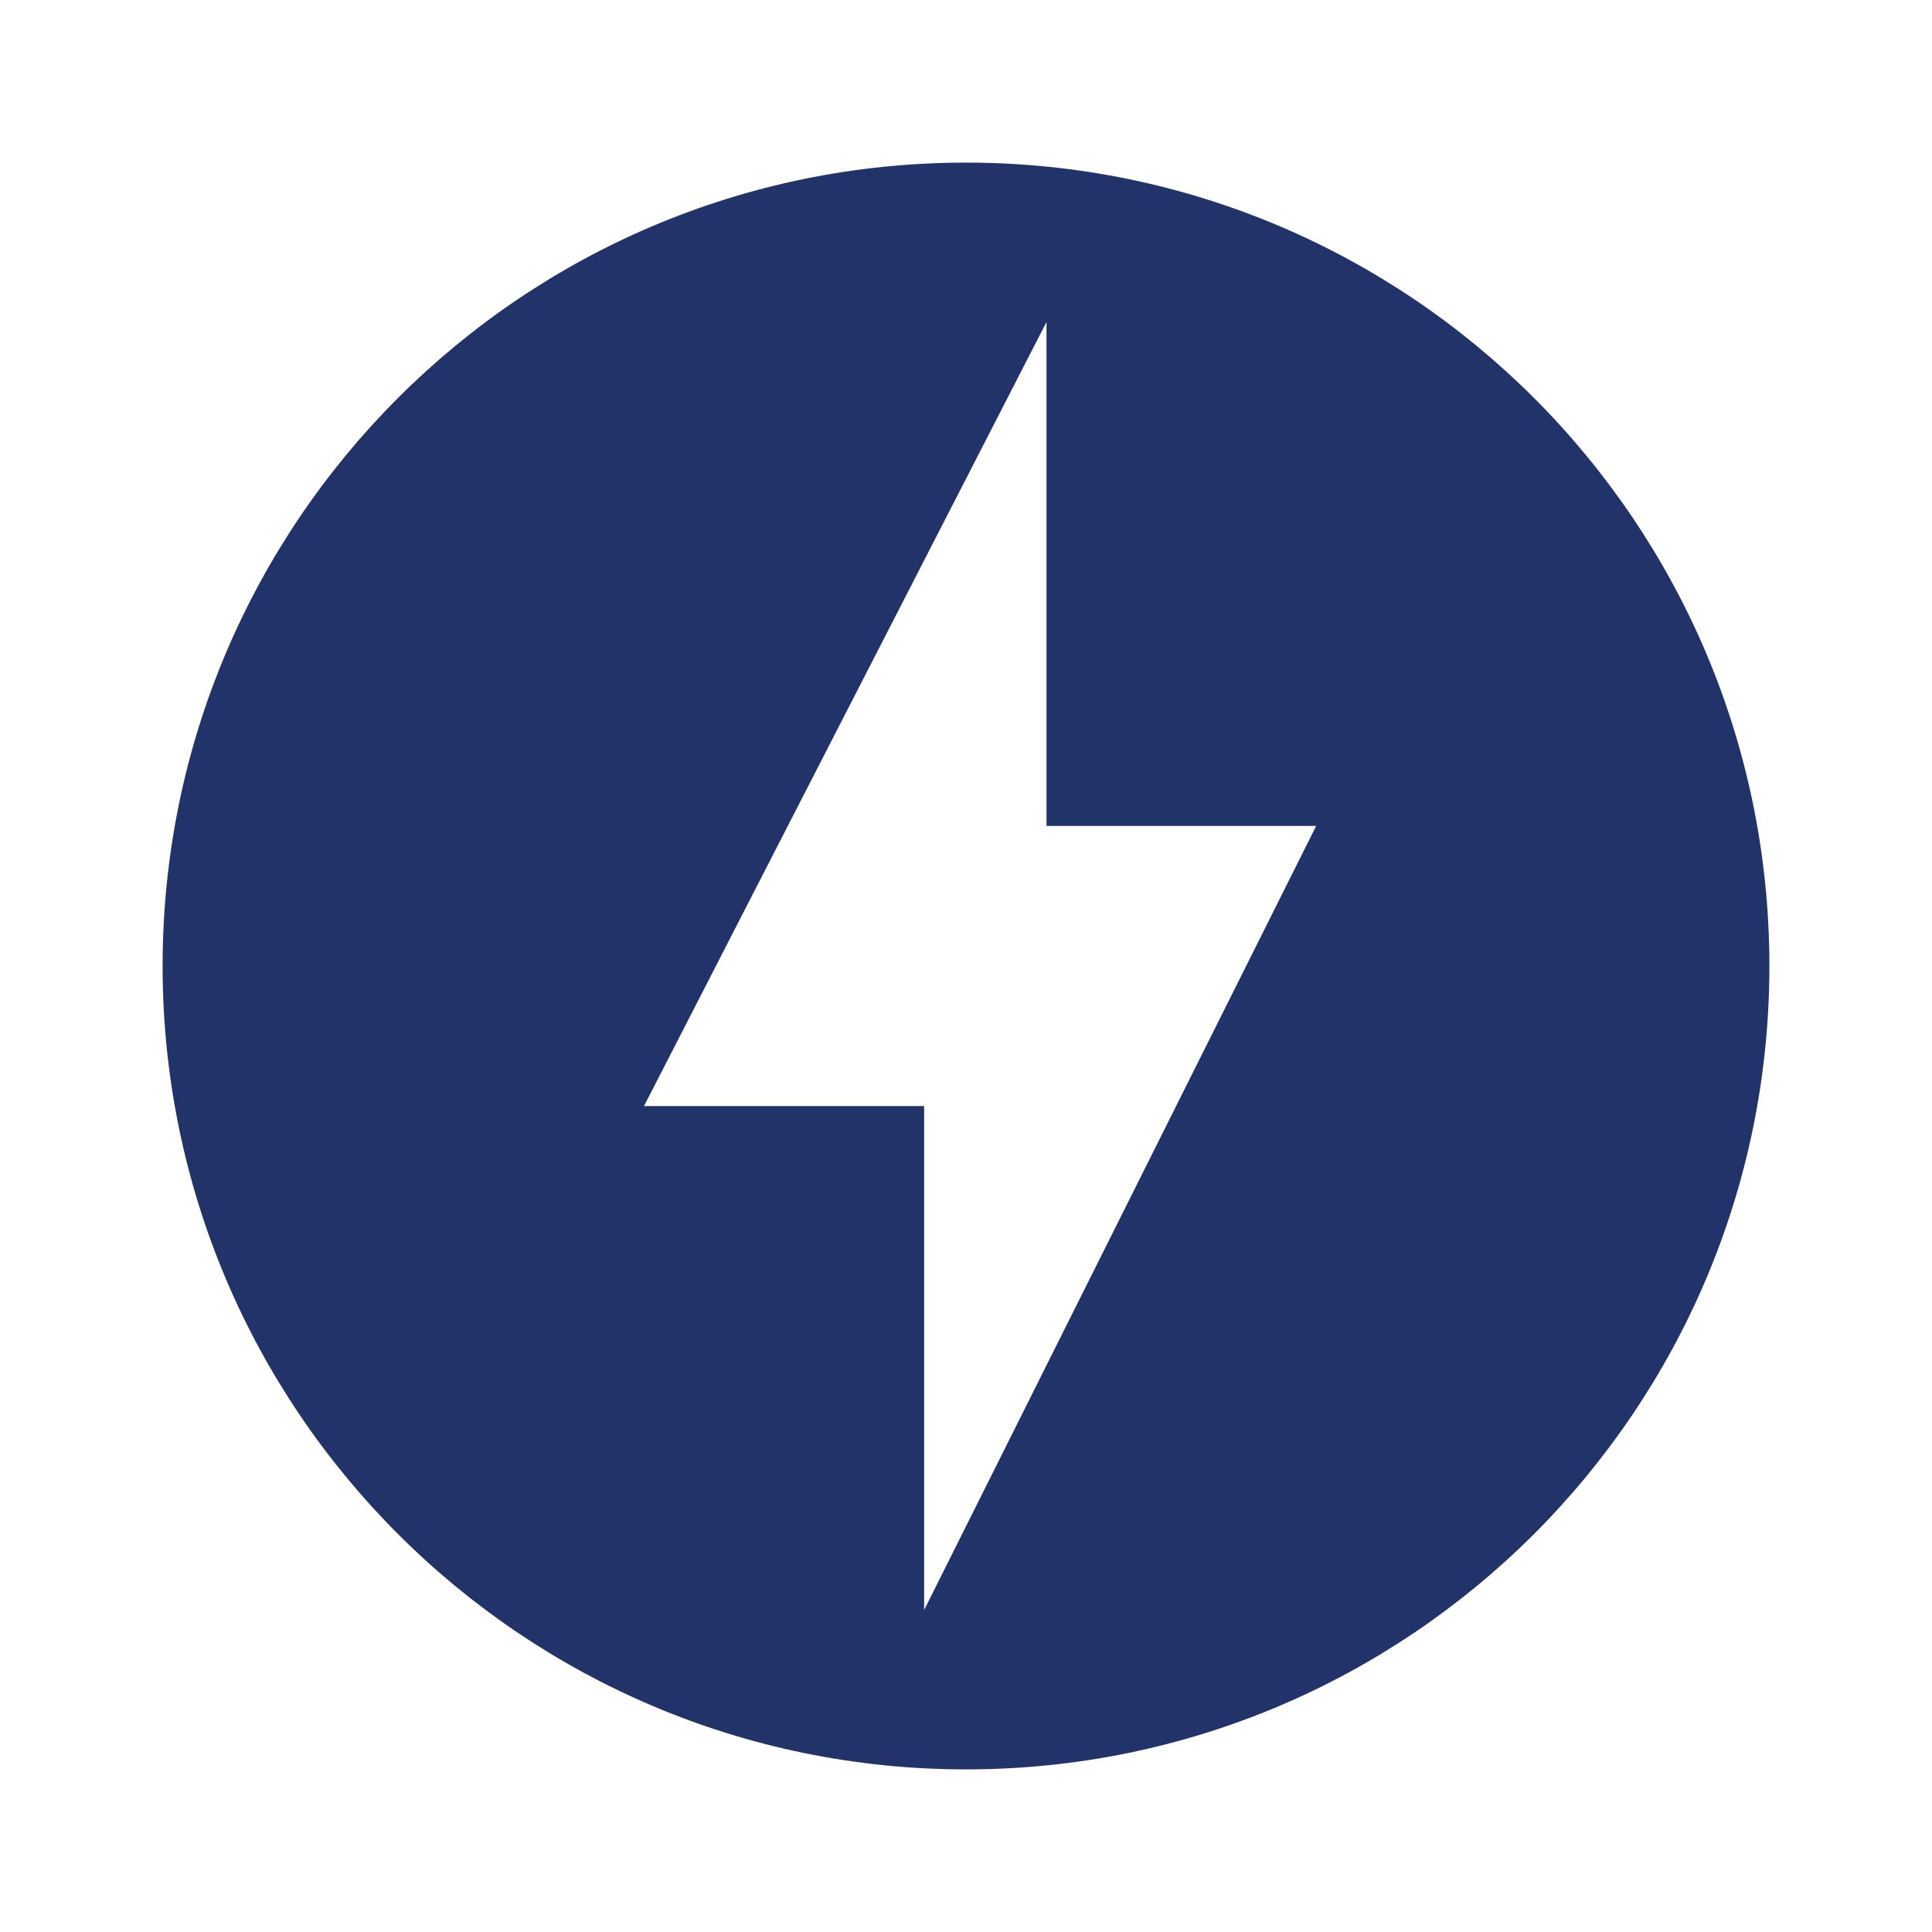 <svg width="48" height="48" viewBox="0 0 48 48" fill="none" xmlns="http://www.w3.org/2000/svg">
<path d="M24 4.04C12.98 4.04 4.04 12.98 4.04 24C4.04 35.02 12.98 43.96 24 43.96C35.02 43.96 43.96 35.02 43.96 24C43.96 12.98 35.02 4.04 24 4.04ZM22.96 40V27.48H16L26 8V20.52H32.7L22.96 40Z" fill="#213368"/>
</svg>
